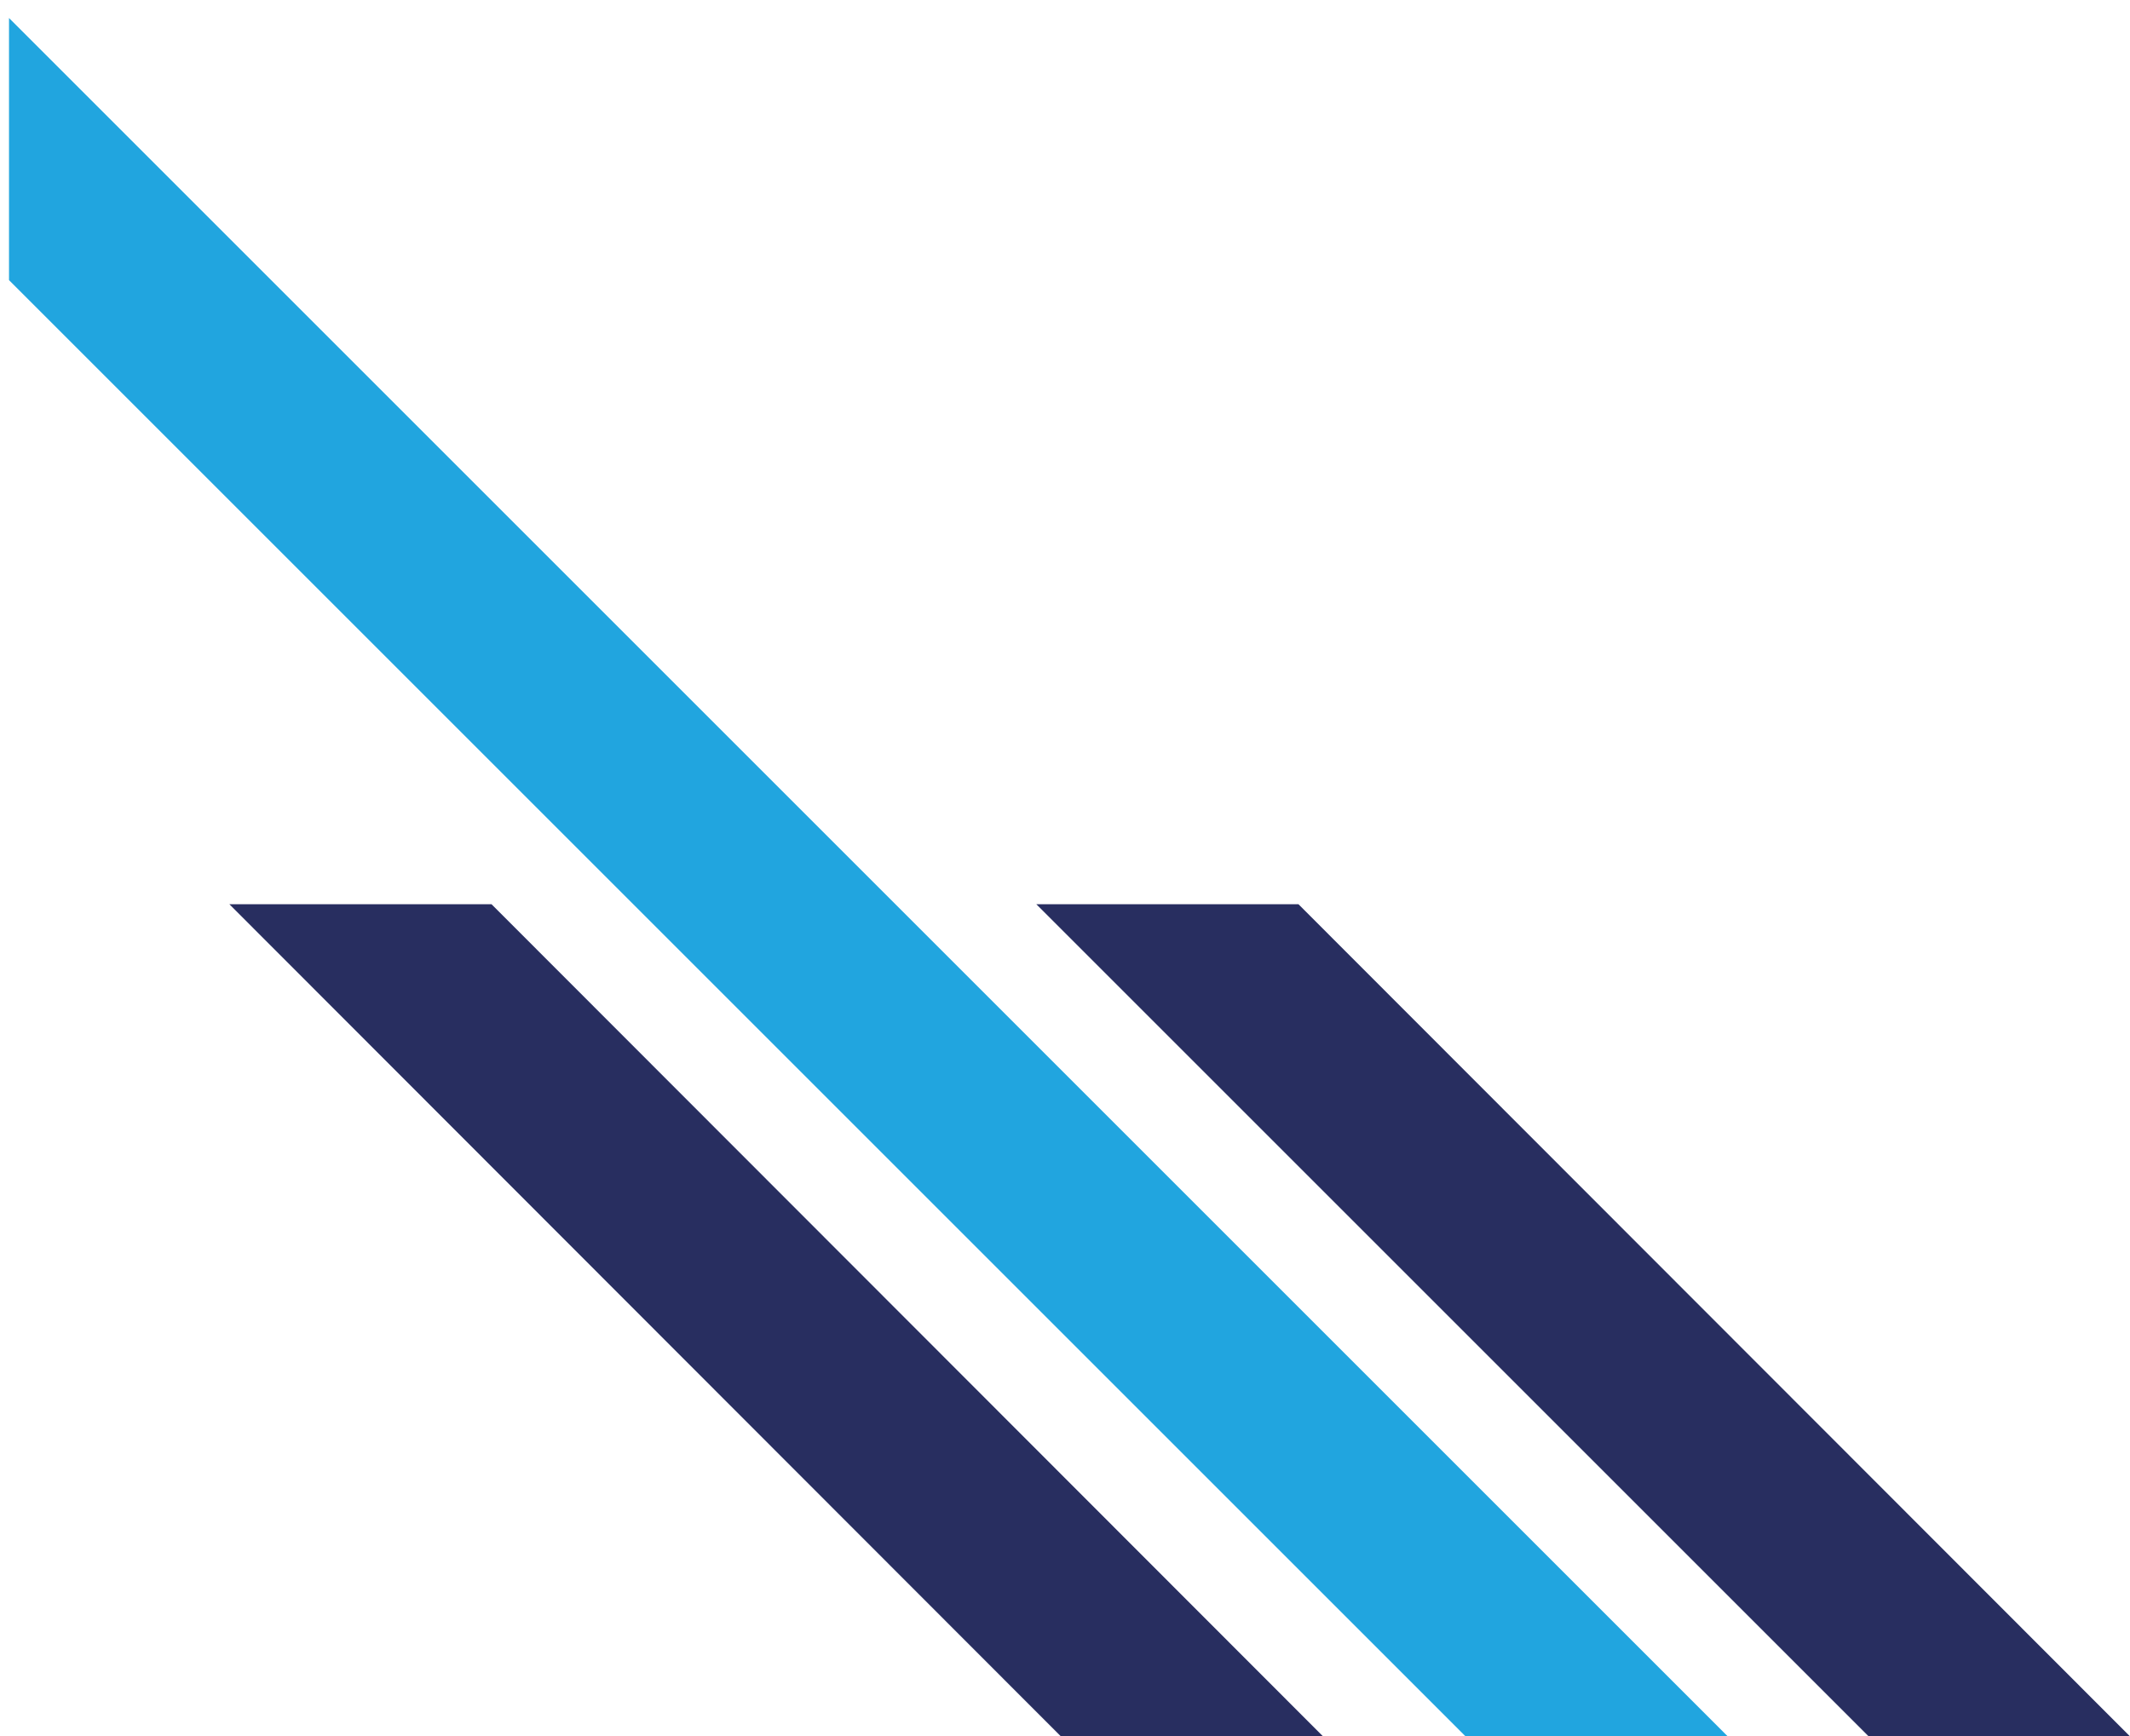 <?xml version="1.0" encoding="utf-8"?>
<!-- Generator: Adobe Illustrator 23.0.3, SVG Export Plug-In . SVG Version: 6.00 Build 0)  -->
<svg version="1.1" id="Layer_1" xmlns="http://www.w3.org/2000/svg" xmlns:xlink="http://www.w3.org/1999/xlink" x="0px" y="0px"
	 viewBox="0 0 260 212" style="enable-background:new 0 0 260 212;" xml:space="preserve">
<style type="text/css">
	.st0{fill:#21A5DF;}
	.st1{fill:#282E60;}
</style>
<polygon class="st0" points="1.1,34.2 178.9,212 210.9,212 1.1,2.2 "/>
<polygon class="st1" points="129.5,212 161.5,212 60,110.4 28,110.4 "/>
<polygon class="st1" points="228.1,212 260,212 158.5,110.4 126.5,110.4 "/>
</svg>
